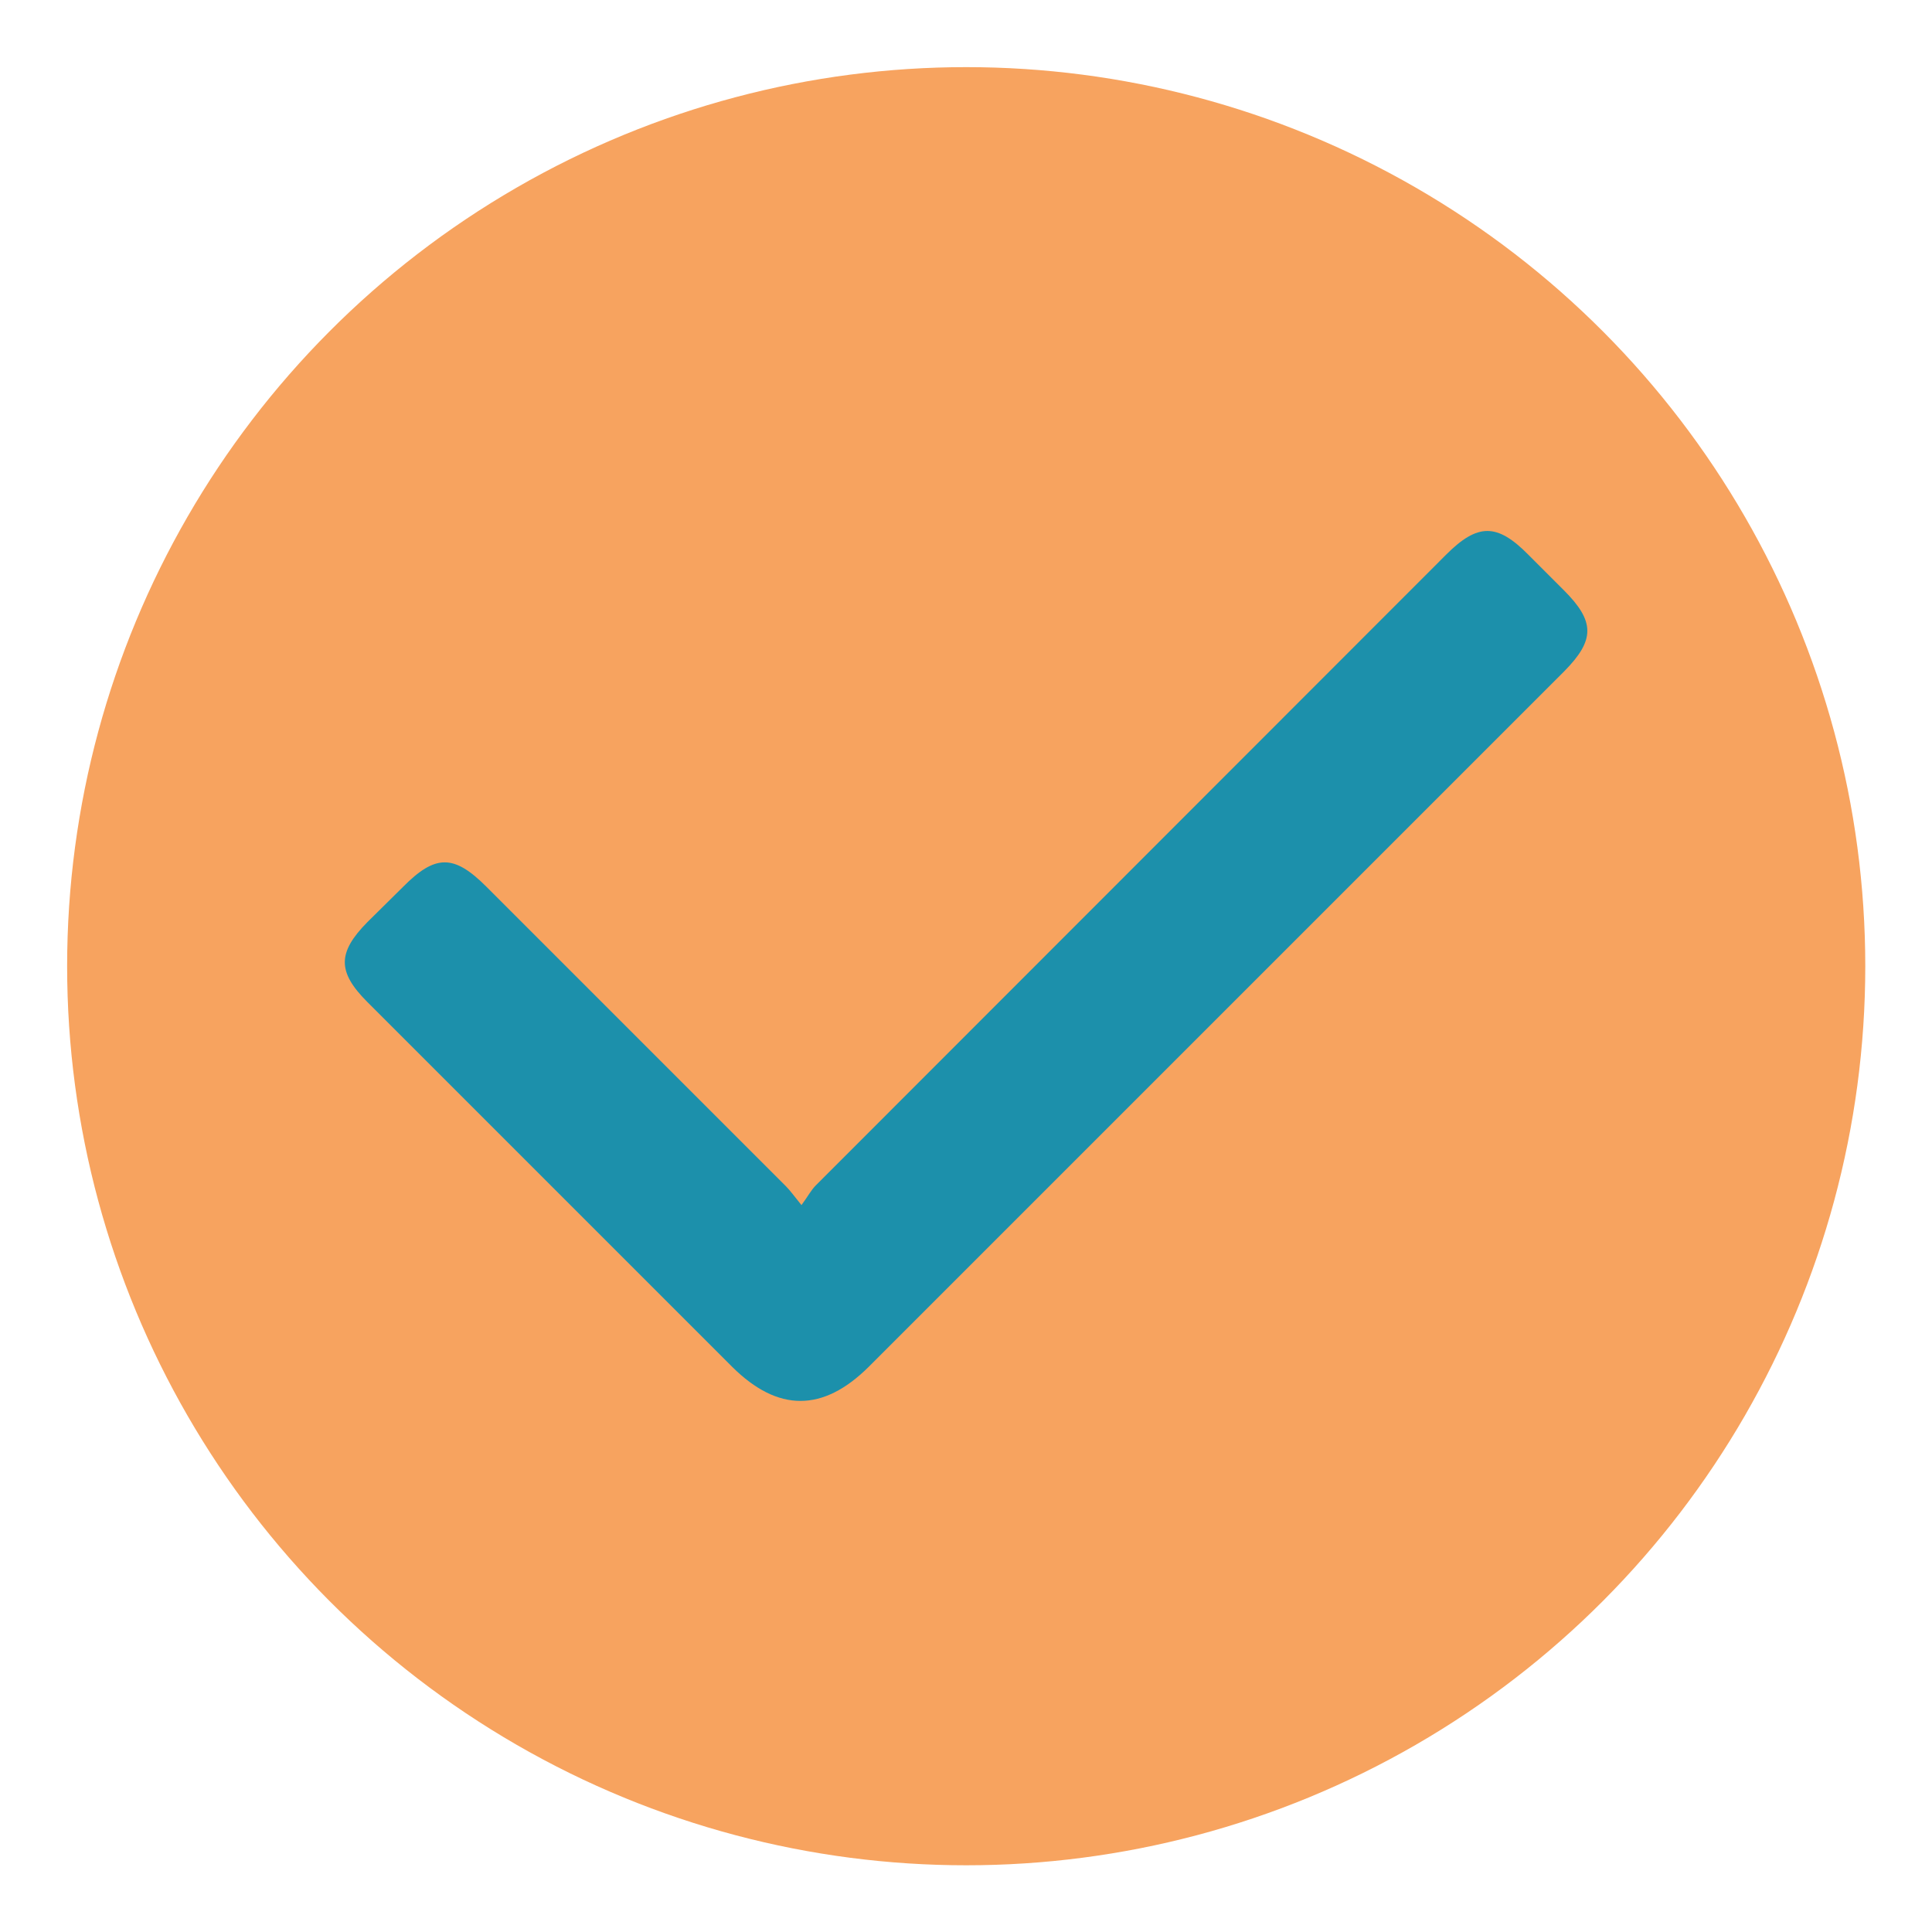 <?xml version="1.0" encoding="UTF-8"?> <svg xmlns="http://www.w3.org/2000/svg" viewBox="0 0 469.1 469.1"> <defs> <style>.a{fill:#f7a35f;}.b{fill:#1c90ab;}</style> </defs> <title>Монтажная область 133</title> <circle class="a" cx="234.6" cy="234.6" r="218.3"></circle> <path class="b" d="M194.6,292.6c1.5-2,2.3-3.6,3.5-4.8l153-153.1c7.7-7.7,12.4-7.7,20,0l8.6,8.6c7.6,7.6,7.6,12.1.1,19.7L276.9,265.9l-66,66c-11.1,11-22,11-33.1,0L89.2,243.3c-7.3-7.3-7.3-12,0-19.4l8.6-8.5c7.9-8,12.4-8,20.3-.1L190.8,288C191.9,289.1,192.8,290.4,194.6,292.6Z"></path> </svg> 